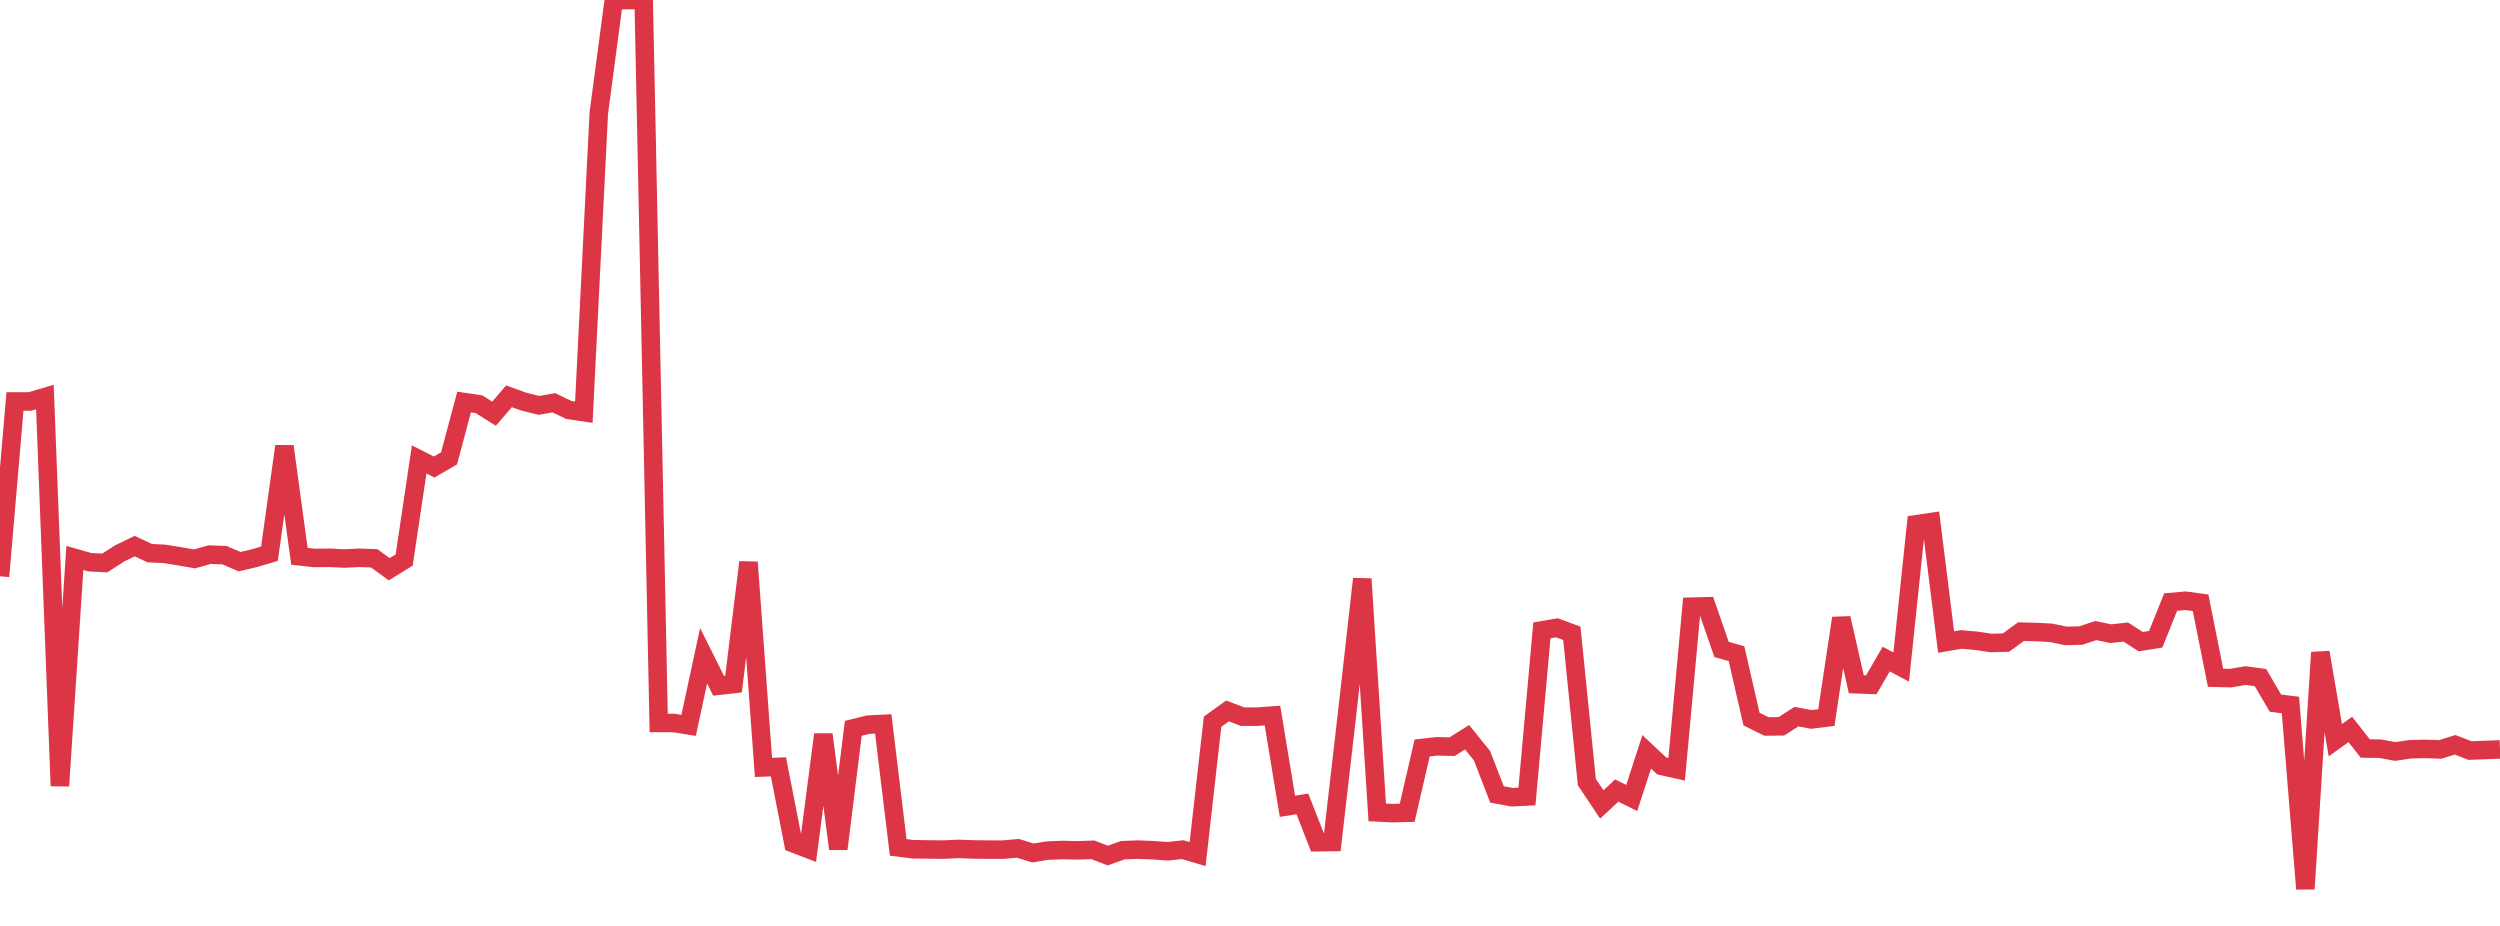 <?xml version="1.0" standalone="no"?>
<!DOCTYPE svg PUBLIC "-//W3C//DTD SVG 1.1//EN" "http://www.w3.org/Graphics/SVG/1.1/DTD/svg11.dtd">
<svg width="135" height="50" viewBox="0 0 135 50" preserveAspectRatio="none" class="sparkline" xmlns="http://www.w3.org/2000/svg"
xmlns:xlink="http://www.w3.org/1999/xlink"><path  class="sparkline--line" d="M 0 31.12 L 0 31.12 L 0.808 21.68 L 1.617 21.68 L 2.425 21.44 L 3.234 42.44 L 4.042 30.13 L 4.85 30.36 L 5.659 30.4 L 6.467 29.88 L 7.275 29.49 L 8.084 29.87 L 8.892 29.91 L 9.701 30.04 L 10.509 30.18 L 11.317 29.95 L 12.126 29.98 L 12.934 30.33 L 13.743 30.14 L 14.551 29.9 L 15.359 24.1 L 16.168 30.04 L 16.976 30.13 L 17.784 30.12 L 18.593 30.16 L 19.401 30.12 L 20.21 30.15 L 21.018 30.74 L 21.826 30.24 L 22.635 24.81 L 23.443 25.22 L 24.251 24.75 L 25.06 21.71 L 25.868 21.83 L 26.677 22.34 L 27.485 21.4 L 28.293 21.69 L 29.102 21.89 L 29.91 21.75 L 30.719 22.14 L 31.527 22.26 L 32.335 6.11 L 33.144 0.02 L 33.952 0 L 34.76 0.01 L 35.569 39.04 L 36.377 39.04 L 37.186 39.17 L 37.994 35.41 L 38.802 37.03 L 39.611 36.94 L 40.419 30.36 L 41.228 41.44 L 42.036 41.41 L 42.844 45.54 L 43.653 45.85 L 44.461 39.66 L 45.269 45.84 L 46.078 39.33 L 46.886 39.13 L 47.695 39.09 L 48.503 45.76 L 49.311 45.86 L 50.12 45.87 L 50.928 45.88 L 51.737 45.84 L 52.545 45.87 L 53.353 45.88 L 54.162 45.88 L 54.97 45.81 L 55.778 46.06 L 56.587 45.93 L 57.395 45.9 L 58.204 45.92 L 59.012 45.89 L 59.82 46.2 L 60.629 45.91 L 61.437 45.88 L 62.246 45.91 L 63.054 45.97 L 63.862 45.88 L 64.671 46.12 L 65.479 38.97 L 66.287 38.39 L 67.096 38.7 L 67.904 38.7 L 68.713 38.64 L 69.521 43.54 L 70.329 43.41 L 71.138 45.48 L 71.946 45.47 L 72.754 38.44 L 73.563 31.26 L 74.371 43.87 L 75.18 43.91 L 75.988 43.89 L 76.796 40.39 L 77.605 40.3 L 78.413 40.32 L 79.222 39.81 L 80.03 40.81 L 80.838 42.9 L 81.647 43.05 L 82.455 43.01 L 83.263 34.04 L 84.072 33.9 L 84.88 34.2 L 85.689 42.23 L 86.497 43.44 L 87.305 42.69 L 88.114 43.09 L 88.922 40.6 L 89.731 41.36 L 90.539 41.54 L 91.347 32.76 L 92.156 32.74 L 92.964 35.07 L 93.772 35.3 L 94.581 38.83 L 95.389 39.23 L 96.198 39.22 L 97.006 38.7 L 97.814 38.85 L 98.623 38.75 L 99.431 33.38 L 100.24 36.95 L 101.048 36.98 L 101.856 35.59 L 102.665 36.02 L 103.473 28.31 L 104.281 28.19 L 105.09 34.67 L 105.898 34.53 L 106.707 34.6 L 107.515 34.72 L 108.323 34.7 L 109.132 34.11 L 109.94 34.13 L 110.749 34.17 L 111.557 34.34 L 112.365 34.32 L 113.174 34.05 L 113.982 34.22 L 114.79 34.13 L 115.599 34.65 L 116.407 34.52 L 117.216 32.51 L 118.024 32.44 L 118.832 32.55 L 119.641 36.6 L 120.449 36.62 L 121.257 36.48 L 122.066 36.59 L 122.874 37.97 L 123.683 38.07 L 124.491 48 L 125.299 35.23 L 126.108 39.97 L 126.916 39.39 L 127.725 40.42 L 128.533 40.43 L 129.341 40.58 L 130.15 40.46 L 130.958 40.44 L 131.766 40.47 L 132.575 40.22 L 133.383 40.53 L 134.192 40.5 L 135 40.47" fill="none" stroke-width="1" stroke="#dc3545"></path></svg>